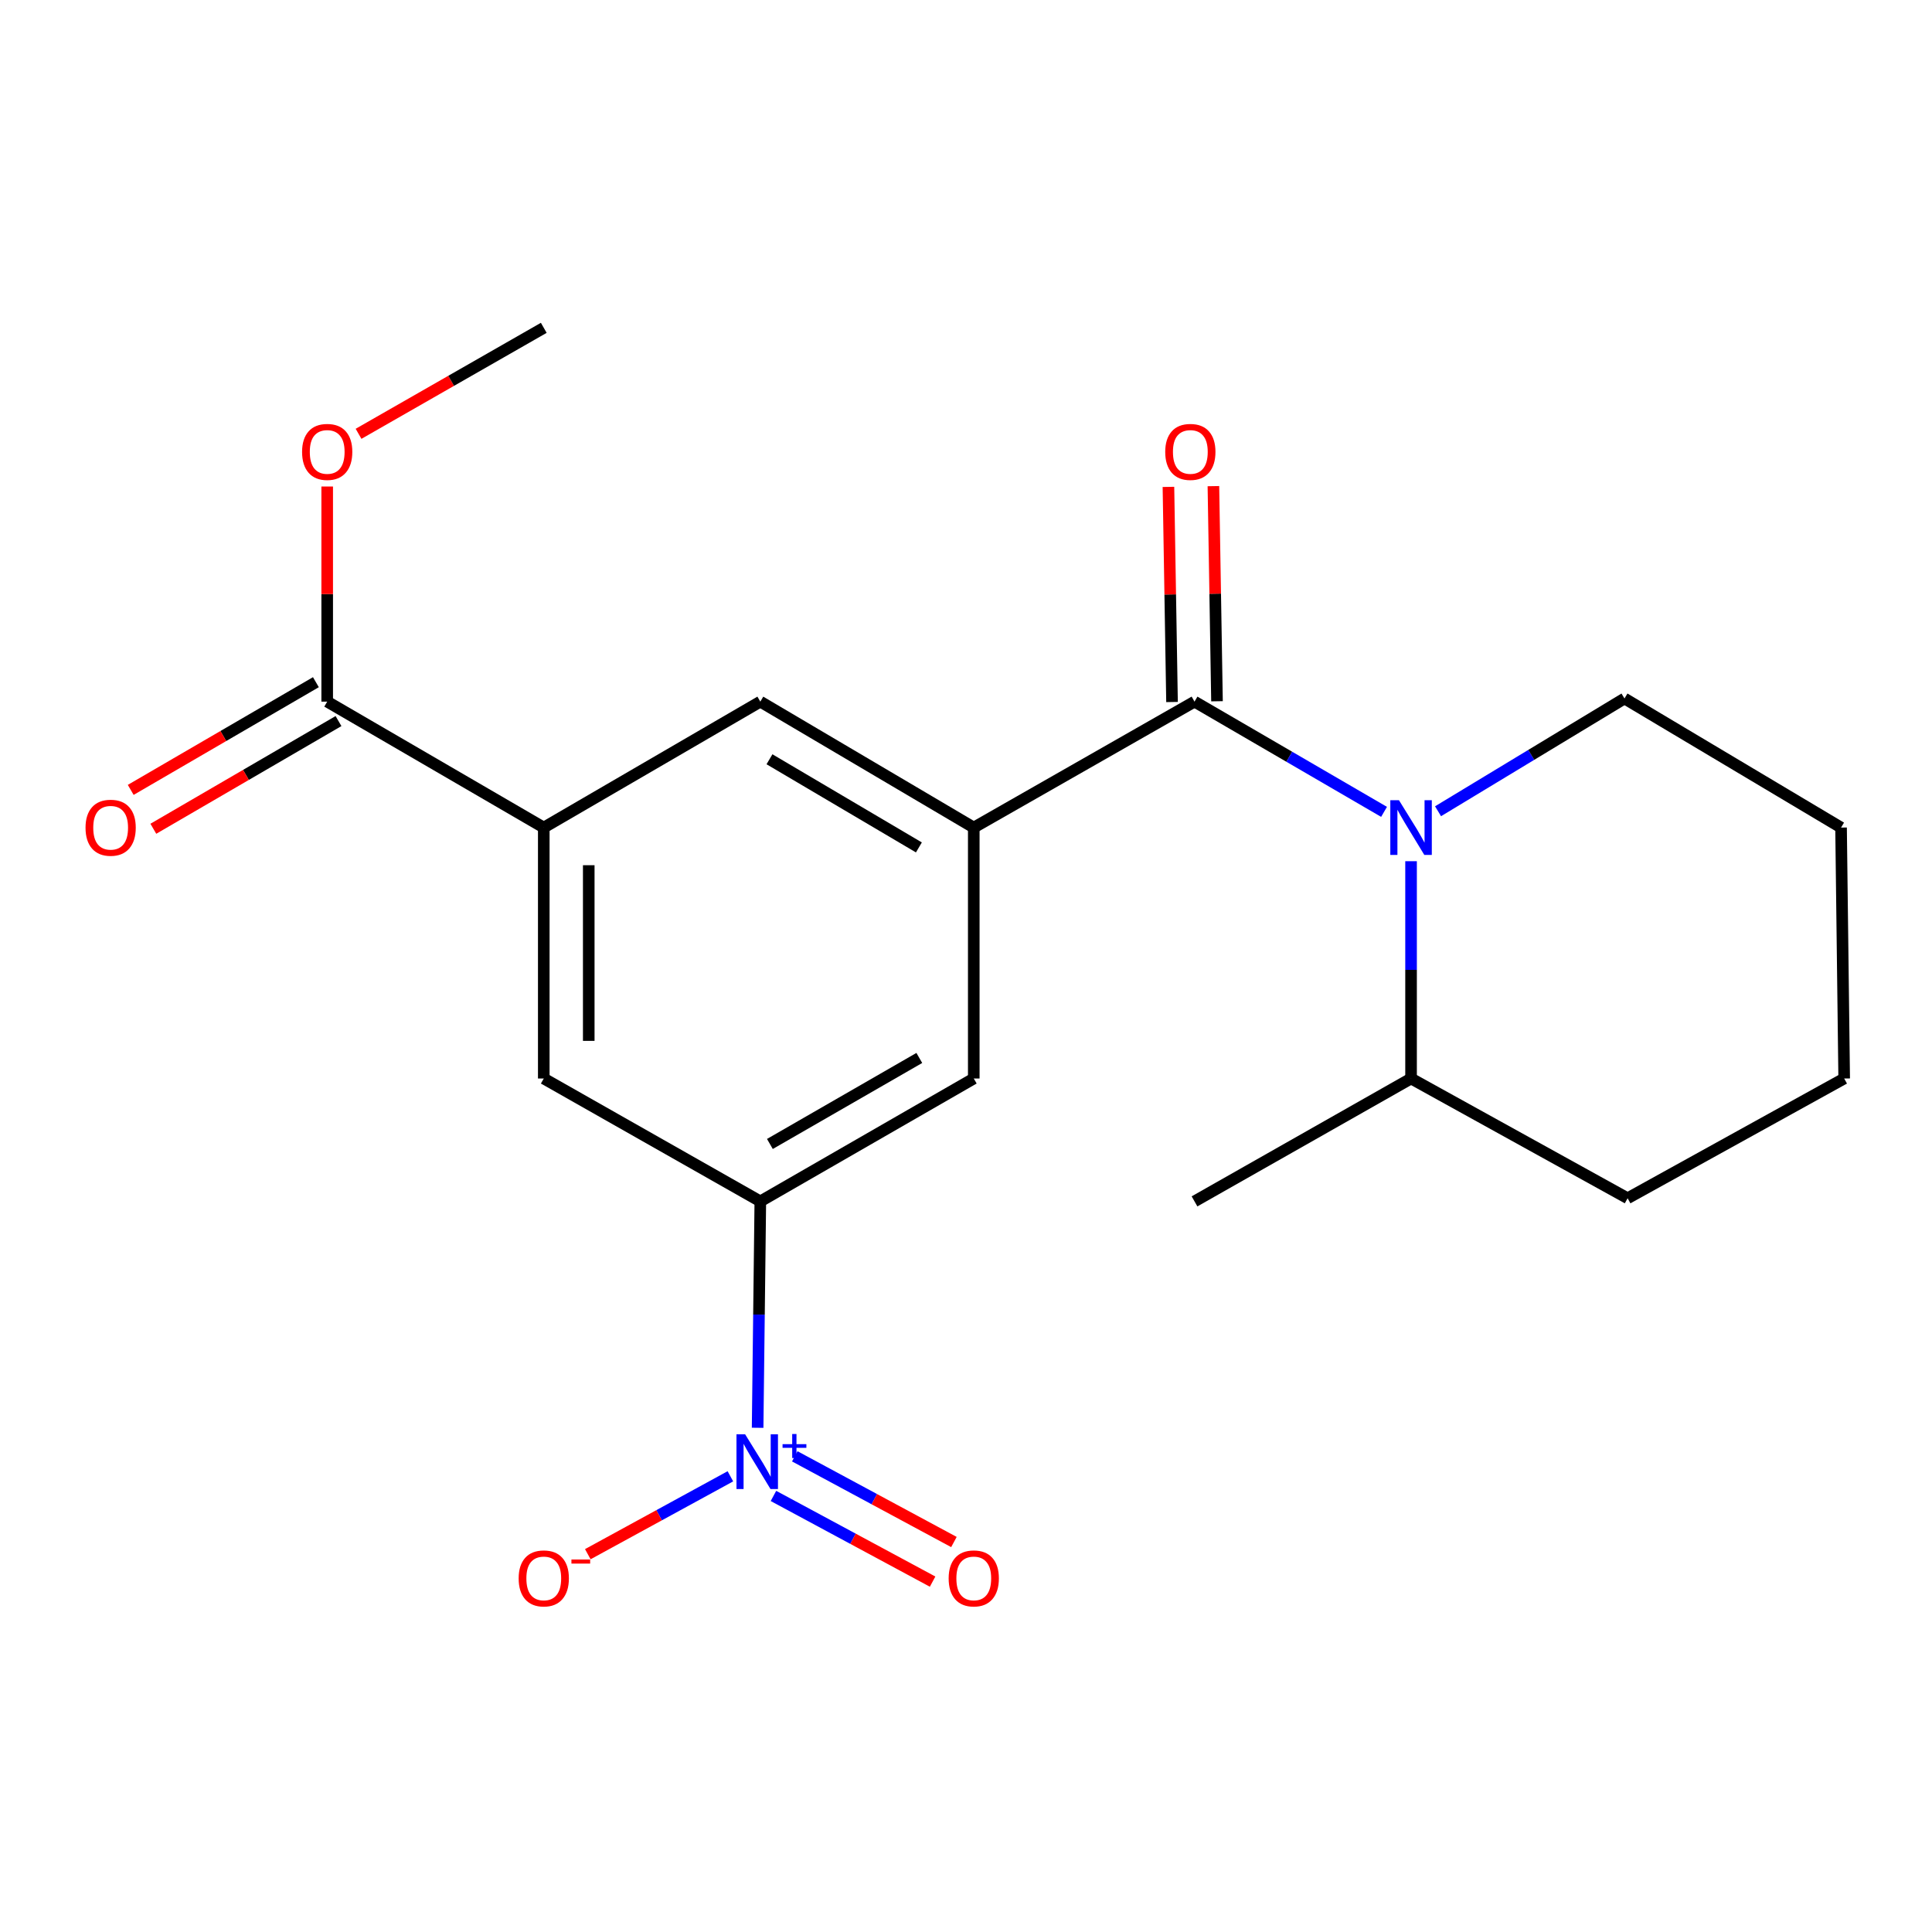 <?xml version='1.0' encoding='iso-8859-1'?>
<svg version='1.1' baseProfile='full'
              xmlns='http://www.w3.org/2000/svg'
                      xmlns:rdkit='http://www.rdkit.org/xml'
                      xmlns:xlink='http://www.w3.org/1999/xlink'
                  xml:space='preserve'
width='1000px' height='1000px' viewBox='0 0 1000 1000'>
<!-- END OF HEADER -->
<rect style='opacity:1.0;fill:#FFFFFF;stroke:none' width='1000' height='1000' x='0' y='0'> </rect>
<path class='bond-1' d='M 618.278,363.164 L 667.329,391.692' style='fill:none;fill-rule:evenodd;stroke:#000000;stroke-width:6px;stroke-linecap:butt;stroke-linejoin:miter;stroke-opacity:1' />
<path class='bond-1' d='M 667.329,391.692 L 716.381,420.22' style='fill:none;fill-rule:evenodd;stroke:#0000FF;stroke-width:6px;stroke-linecap:butt;stroke-linejoin:miter;stroke-opacity:1' />
<path class='bond-2' d='M 618.278,363.164 L 504.02,428.351' style='fill:none;fill-rule:evenodd;stroke:#000000;stroke-width:6px;stroke-linecap:butt;stroke-linejoin:miter;stroke-opacity:1' />
<path class='bond-11' d='M 629.916,362.97 L 628.987,307.298' style='fill:none;fill-rule:evenodd;stroke:#000000;stroke-width:6px;stroke-linecap:butt;stroke-linejoin:miter;stroke-opacity:1' />
<path class='bond-11' d='M 628.987,307.298 L 628.057,251.625' style='fill:none;fill-rule:evenodd;stroke:#FF0000;stroke-width:6px;stroke-linecap:butt;stroke-linejoin:miter;stroke-opacity:1' />
<path class='bond-11' d='M 606.639,363.359 L 605.709,307.686' style='fill:none;fill-rule:evenodd;stroke:#000000;stroke-width:6px;stroke-linecap:butt;stroke-linejoin:miter;stroke-opacity:1' />
<path class='bond-11' d='M 605.709,307.686 L 604.779,252.014' style='fill:none;fill-rule:evenodd;stroke:#FF0000;stroke-width:6px;stroke-linecap:butt;stroke-linejoin:miter;stroke-opacity:1' />
<path class='bond-0' d='M 392.143,739.02 L 392.841,680.424' style='fill:none;fill-rule:evenodd;stroke:#0000FF;stroke-width:6px;stroke-linecap:butt;stroke-linejoin:miter;stroke-opacity:1' />
<path class='bond-0' d='M 392.841,680.424 L 393.539,621.829' style='fill:none;fill-rule:evenodd;stroke:#000000;stroke-width:6px;stroke-linecap:butt;stroke-linejoin:miter;stroke-opacity:1' />
<path class='bond-9' d='M 378.048,764.134 L 341.146,784.291' style='fill:none;fill-rule:evenodd;stroke:#0000FF;stroke-width:6px;stroke-linecap:butt;stroke-linejoin:miter;stroke-opacity:1' />
<path class='bond-9' d='M 341.146,784.291 L 304.244,804.448' style='fill:none;fill-rule:evenodd;stroke:#FF0000;stroke-width:6px;stroke-linecap:butt;stroke-linejoin:miter;stroke-opacity:1' />
<path class='bond-10' d='M 400.339,774.294 L 441.526,796.47' style='fill:none;fill-rule:evenodd;stroke:#0000FF;stroke-width:6px;stroke-linecap:butt;stroke-linejoin:miter;stroke-opacity:1' />
<path class='bond-10' d='M 441.526,796.47 L 482.714,818.647' style='fill:none;fill-rule:evenodd;stroke:#FF0000;stroke-width:6px;stroke-linecap:butt;stroke-linejoin:miter;stroke-opacity:1' />
<path class='bond-10' d='M 411.376,753.795 L 452.563,775.972' style='fill:none;fill-rule:evenodd;stroke:#0000FF;stroke-width:6px;stroke-linecap:butt;stroke-linejoin:miter;stroke-opacity:1' />
<path class='bond-10' d='M 452.563,775.972 L 493.751,798.148' style='fill:none;fill-rule:evenodd;stroke:#FF0000;stroke-width:6px;stroke-linecap:butt;stroke-linejoin:miter;stroke-opacity:1' />
<path class='bond-12' d='M 730.363,445.758 L 730.363,501.996' style='fill:none;fill-rule:evenodd;stroke:#0000FF;stroke-width:6px;stroke-linecap:butt;stroke-linejoin:miter;stroke-opacity:1' />
<path class='bond-12' d='M 730.363,501.996 L 730.363,558.233' style='fill:none;fill-rule:evenodd;stroke:#000000;stroke-width:6px;stroke-linecap:butt;stroke-linejoin:miter;stroke-opacity:1' />
<path class='bond-14' d='M 744.33,419.903 L 792.58,390.719' style='fill:none;fill-rule:evenodd;stroke:#0000FF;stroke-width:6px;stroke-linecap:butt;stroke-linejoin:miter;stroke-opacity:1' />
<path class='bond-14' d='M 792.58,390.719 L 840.831,361.535' style='fill:none;fill-rule:evenodd;stroke:#000000;stroke-width:6px;stroke-linecap:butt;stroke-linejoin:miter;stroke-opacity:1' />
<path class='bond-6' d='M 504.02,428.351 L 504.02,558.233' style='fill:none;fill-rule:evenodd;stroke:#000000;stroke-width:6px;stroke-linecap:butt;stroke-linejoin:miter;stroke-opacity:1' />
<path class='bond-7' d='M 504.02,428.351 L 393.539,363.164' style='fill:none;fill-rule:evenodd;stroke:#000000;stroke-width:6px;stroke-linecap:butt;stroke-linejoin:miter;stroke-opacity:1' />
<path class='bond-7' d='M 475.617,438.624 L 398.28,392.993' style='fill:none;fill-rule:evenodd;stroke:#000000;stroke-width:6px;stroke-linecap:butt;stroke-linejoin:miter;stroke-opacity:1' />
<path class='bond-3' d='M 393.539,621.829 L 504.02,558.233' style='fill:none;fill-rule:evenodd;stroke:#000000;stroke-width:6px;stroke-linecap:butt;stroke-linejoin:miter;stroke-opacity:1' />
<path class='bond-3' d='M 398.496,592.113 L 475.833,547.595' style='fill:none;fill-rule:evenodd;stroke:#000000;stroke-width:6px;stroke-linecap:butt;stroke-linejoin:miter;stroke-opacity:1' />
<path class='bond-21' d='M 393.539,621.829 L 281.454,558.233' style='fill:none;fill-rule:evenodd;stroke:#000000;stroke-width:6px;stroke-linecap:butt;stroke-linejoin:miter;stroke-opacity:1' />
<path class='bond-4' d='M 281.454,428.351 L 393.539,363.164' style='fill:none;fill-rule:evenodd;stroke:#000000;stroke-width:6px;stroke-linecap:butt;stroke-linejoin:miter;stroke-opacity:1' />
<path class='bond-5' d='M 281.454,428.351 L 169.356,363.164' style='fill:none;fill-rule:evenodd;stroke:#000000;stroke-width:6px;stroke-linecap:butt;stroke-linejoin:miter;stroke-opacity:1' />
<path class='bond-8' d='M 281.454,428.351 L 281.454,558.233' style='fill:none;fill-rule:evenodd;stroke:#000000;stroke-width:6px;stroke-linecap:butt;stroke-linejoin:miter;stroke-opacity:1' />
<path class='bond-8' d='M 304.735,447.833 L 304.735,538.751' style='fill:none;fill-rule:evenodd;stroke:#000000;stroke-width:6px;stroke-linecap:butt;stroke-linejoin:miter;stroke-opacity:1' />
<path class='bond-13' d='M 163.504,353.102 L 115.582,380.972' style='fill:none;fill-rule:evenodd;stroke:#000000;stroke-width:6px;stroke-linecap:butt;stroke-linejoin:miter;stroke-opacity:1' />
<path class='bond-13' d='M 115.582,380.972 L 67.66,408.843' style='fill:none;fill-rule:evenodd;stroke:#FF0000;stroke-width:6px;stroke-linecap:butt;stroke-linejoin:miter;stroke-opacity:1' />
<path class='bond-13' d='M 175.208,373.227 L 127.286,401.097' style='fill:none;fill-rule:evenodd;stroke:#000000;stroke-width:6px;stroke-linecap:butt;stroke-linejoin:miter;stroke-opacity:1' />
<path class='bond-13' d='M 127.286,401.097 L 79.365,428.968' style='fill:none;fill-rule:evenodd;stroke:#FF0000;stroke-width:6px;stroke-linecap:butt;stroke-linejoin:miter;stroke-opacity:1' />
<path class='bond-15' d='M 169.356,363.164 L 169.356,307.492' style='fill:none;fill-rule:evenodd;stroke:#000000;stroke-width:6px;stroke-linecap:butt;stroke-linejoin:miter;stroke-opacity:1' />
<path class='bond-15' d='M 169.356,307.492 L 169.356,251.819' style='fill:none;fill-rule:evenodd;stroke:#FF0000;stroke-width:6px;stroke-linecap:butt;stroke-linejoin:miter;stroke-opacity:1' />
<path class='bond-16' d='M 730.363,558.233 L 618.278,621.829' style='fill:none;fill-rule:evenodd;stroke:#000000;stroke-width:6px;stroke-linecap:butt;stroke-linejoin:miter;stroke-opacity:1' />
<path class='bond-17' d='M 730.363,558.233 L 842.448,620.212' style='fill:none;fill-rule:evenodd;stroke:#000000;stroke-width:6px;stroke-linecap:butt;stroke-linejoin:miter;stroke-opacity:1' />
<path class='bond-19' d='M 840.831,361.535 L 952.929,428.351' style='fill:none;fill-rule:evenodd;stroke:#000000;stroke-width:6px;stroke-linecap:butt;stroke-linejoin:miter;stroke-opacity:1' />
<path class='bond-18' d='M 185.584,224.54 L 233.519,197.113' style='fill:none;fill-rule:evenodd;stroke:#FF0000;stroke-width:6px;stroke-linecap:butt;stroke-linejoin:miter;stroke-opacity:1' />
<path class='bond-18' d='M 233.519,197.113 L 281.454,169.686' style='fill:none;fill-rule:evenodd;stroke:#000000;stroke-width:6px;stroke-linecap:butt;stroke-linejoin:miter;stroke-opacity:1' />
<path class='bond-22' d='M 842.448,620.212 L 954.545,558.233' style='fill:none;fill-rule:evenodd;stroke:#000000;stroke-width:6px;stroke-linecap:butt;stroke-linejoin:miter;stroke-opacity:1' />
<path class='bond-20' d='M 952.929,428.351 L 954.545,558.233' style='fill:none;fill-rule:evenodd;stroke:#000000;stroke-width:6px;stroke-linecap:butt;stroke-linejoin:miter;stroke-opacity:1' />
<path  class='atom-1' d='M 385.675 742.388
L 394.955 757.388
Q 395.875 758.868, 397.355 761.548
Q 398.835 764.228, 398.915 764.388
L 398.915 742.388
L 402.675 742.388
L 402.675 770.708
L 398.795 770.708
L 388.835 754.308
Q 387.675 752.388, 386.435 750.188
Q 385.235 747.988, 384.875 747.308
L 384.875 770.708
L 381.195 770.708
L 381.195 742.388
L 385.675 742.388
' fill='#0000FF'/>
<path  class='atom-1' d='M 405.051 747.493
L 410.04 747.493
L 410.04 742.239
L 412.258 742.239
L 412.258 747.493
L 417.38 747.493
L 417.38 749.394
L 412.258 749.394
L 412.258 754.674
L 410.04 754.674
L 410.04 749.394
L 405.051 749.394
L 405.051 747.493
' fill='#0000FF'/>
<path  class='atom-2' d='M 724.103 414.191
L 733.383 429.191
Q 734.303 430.671, 735.783 433.351
Q 737.263 436.031, 737.343 436.191
L 737.343 414.191
L 741.103 414.191
L 741.103 442.511
L 737.223 442.511
L 727.263 426.111
Q 726.103 424.191, 724.863 421.991
Q 723.663 419.791, 723.303 419.111
L 723.303 442.511
L 719.623 442.511
L 719.623 414.191
L 724.103 414.191
' fill='#0000FF'/>
<path  class='atom-10' d='M 268.454 816.978
Q 268.454 810.178, 271.814 806.378
Q 275.174 802.578, 281.454 802.578
Q 287.734 802.578, 291.094 806.378
Q 294.454 810.178, 294.454 816.978
Q 294.454 823.858, 291.054 827.778
Q 287.654 831.658, 281.454 831.658
Q 275.214 831.658, 271.814 827.778
Q 268.454 823.898, 268.454 816.978
M 281.454 828.458
Q 285.774 828.458, 288.094 825.578
Q 290.454 822.658, 290.454 816.978
Q 290.454 811.418, 288.094 808.618
Q 285.774 805.778, 281.454 805.778
Q 277.134 805.778, 274.774 808.578
Q 272.454 811.378, 272.454 816.978
Q 272.454 822.698, 274.774 825.578
Q 277.134 828.458, 281.454 828.458
' fill='#FF0000'/>
<path  class='atom-10' d='M 295.774 807.2
L 305.462 807.2
L 305.462 809.312
L 295.774 809.312
L 295.774 807.2
' fill='#FF0000'/>
<path  class='atom-11' d='M 491.02 816.978
Q 491.02 810.178, 494.38 806.378
Q 497.74 802.578, 504.02 802.578
Q 510.3 802.578, 513.66 806.378
Q 517.02 810.178, 517.02 816.978
Q 517.02 823.858, 513.62 827.778
Q 510.22 831.658, 504.02 831.658
Q 497.78 831.658, 494.38 827.778
Q 491.02 823.898, 491.02 816.978
M 504.02 828.458
Q 508.34 828.458, 510.66 825.578
Q 513.02 822.658, 513.02 816.978
Q 513.02 811.418, 510.66 808.618
Q 508.34 805.778, 504.02 805.778
Q 499.7 805.778, 497.34 808.578
Q 495.02 811.378, 495.02 816.978
Q 495.02 822.698, 497.34 825.578
Q 499.7 828.458, 504.02 828.458
' fill='#FF0000'/>
<path  class='atom-12' d='M 603.118 233.906
Q 603.118 227.106, 606.478 223.306
Q 609.838 219.506, 616.118 219.506
Q 622.398 219.506, 625.758 223.306
Q 629.118 227.106, 629.118 233.906
Q 629.118 240.786, 625.718 244.706
Q 622.318 248.586, 616.118 248.586
Q 609.878 248.586, 606.478 244.706
Q 603.118 240.826, 603.118 233.906
M 616.118 245.386
Q 620.438 245.386, 622.758 242.506
Q 625.118 239.586, 625.118 233.906
Q 625.118 228.346, 622.758 225.546
Q 620.438 222.706, 616.118 222.706
Q 611.798 222.706, 609.438 225.506
Q 607.118 228.306, 607.118 233.906
Q 607.118 239.626, 609.438 242.506
Q 611.798 245.386, 616.118 245.386
' fill='#FF0000'/>
<path  class='atom-14' d='M 44.271 428.431
Q 44.271 421.631, 47.631 417.831
Q 50.991 414.031, 57.271 414.031
Q 63.551 414.031, 66.911 417.831
Q 70.271 421.631, 70.271 428.431
Q 70.271 435.311, 66.871 439.231
Q 63.471 443.111, 57.271 443.111
Q 51.031 443.111, 47.631 439.231
Q 44.271 435.351, 44.271 428.431
M 57.271 439.911
Q 61.591 439.911, 63.911 437.031
Q 66.271 434.111, 66.271 428.431
Q 66.271 422.871, 63.911 420.071
Q 61.591 417.231, 57.271 417.231
Q 52.951 417.231, 50.591 420.031
Q 48.271 422.831, 48.271 428.431
Q 48.271 434.151, 50.591 437.031
Q 52.951 439.911, 57.271 439.911
' fill='#FF0000'/>
<path  class='atom-16' d='M 156.356 233.906
Q 156.356 227.106, 159.716 223.306
Q 163.076 219.506, 169.356 219.506
Q 175.636 219.506, 178.996 223.306
Q 182.356 227.106, 182.356 233.906
Q 182.356 240.786, 178.956 244.706
Q 175.556 248.586, 169.356 248.586
Q 163.116 248.586, 159.716 244.706
Q 156.356 240.826, 156.356 233.906
M 169.356 245.386
Q 173.676 245.386, 175.996 242.506
Q 178.356 239.586, 178.356 233.906
Q 178.356 228.346, 175.996 225.546
Q 173.676 222.706, 169.356 222.706
Q 165.036 222.706, 162.676 225.506
Q 160.356 228.306, 160.356 233.906
Q 160.356 239.626, 162.676 242.506
Q 165.036 245.386, 169.356 245.386
' fill='#FF0000'/>
</svg>

